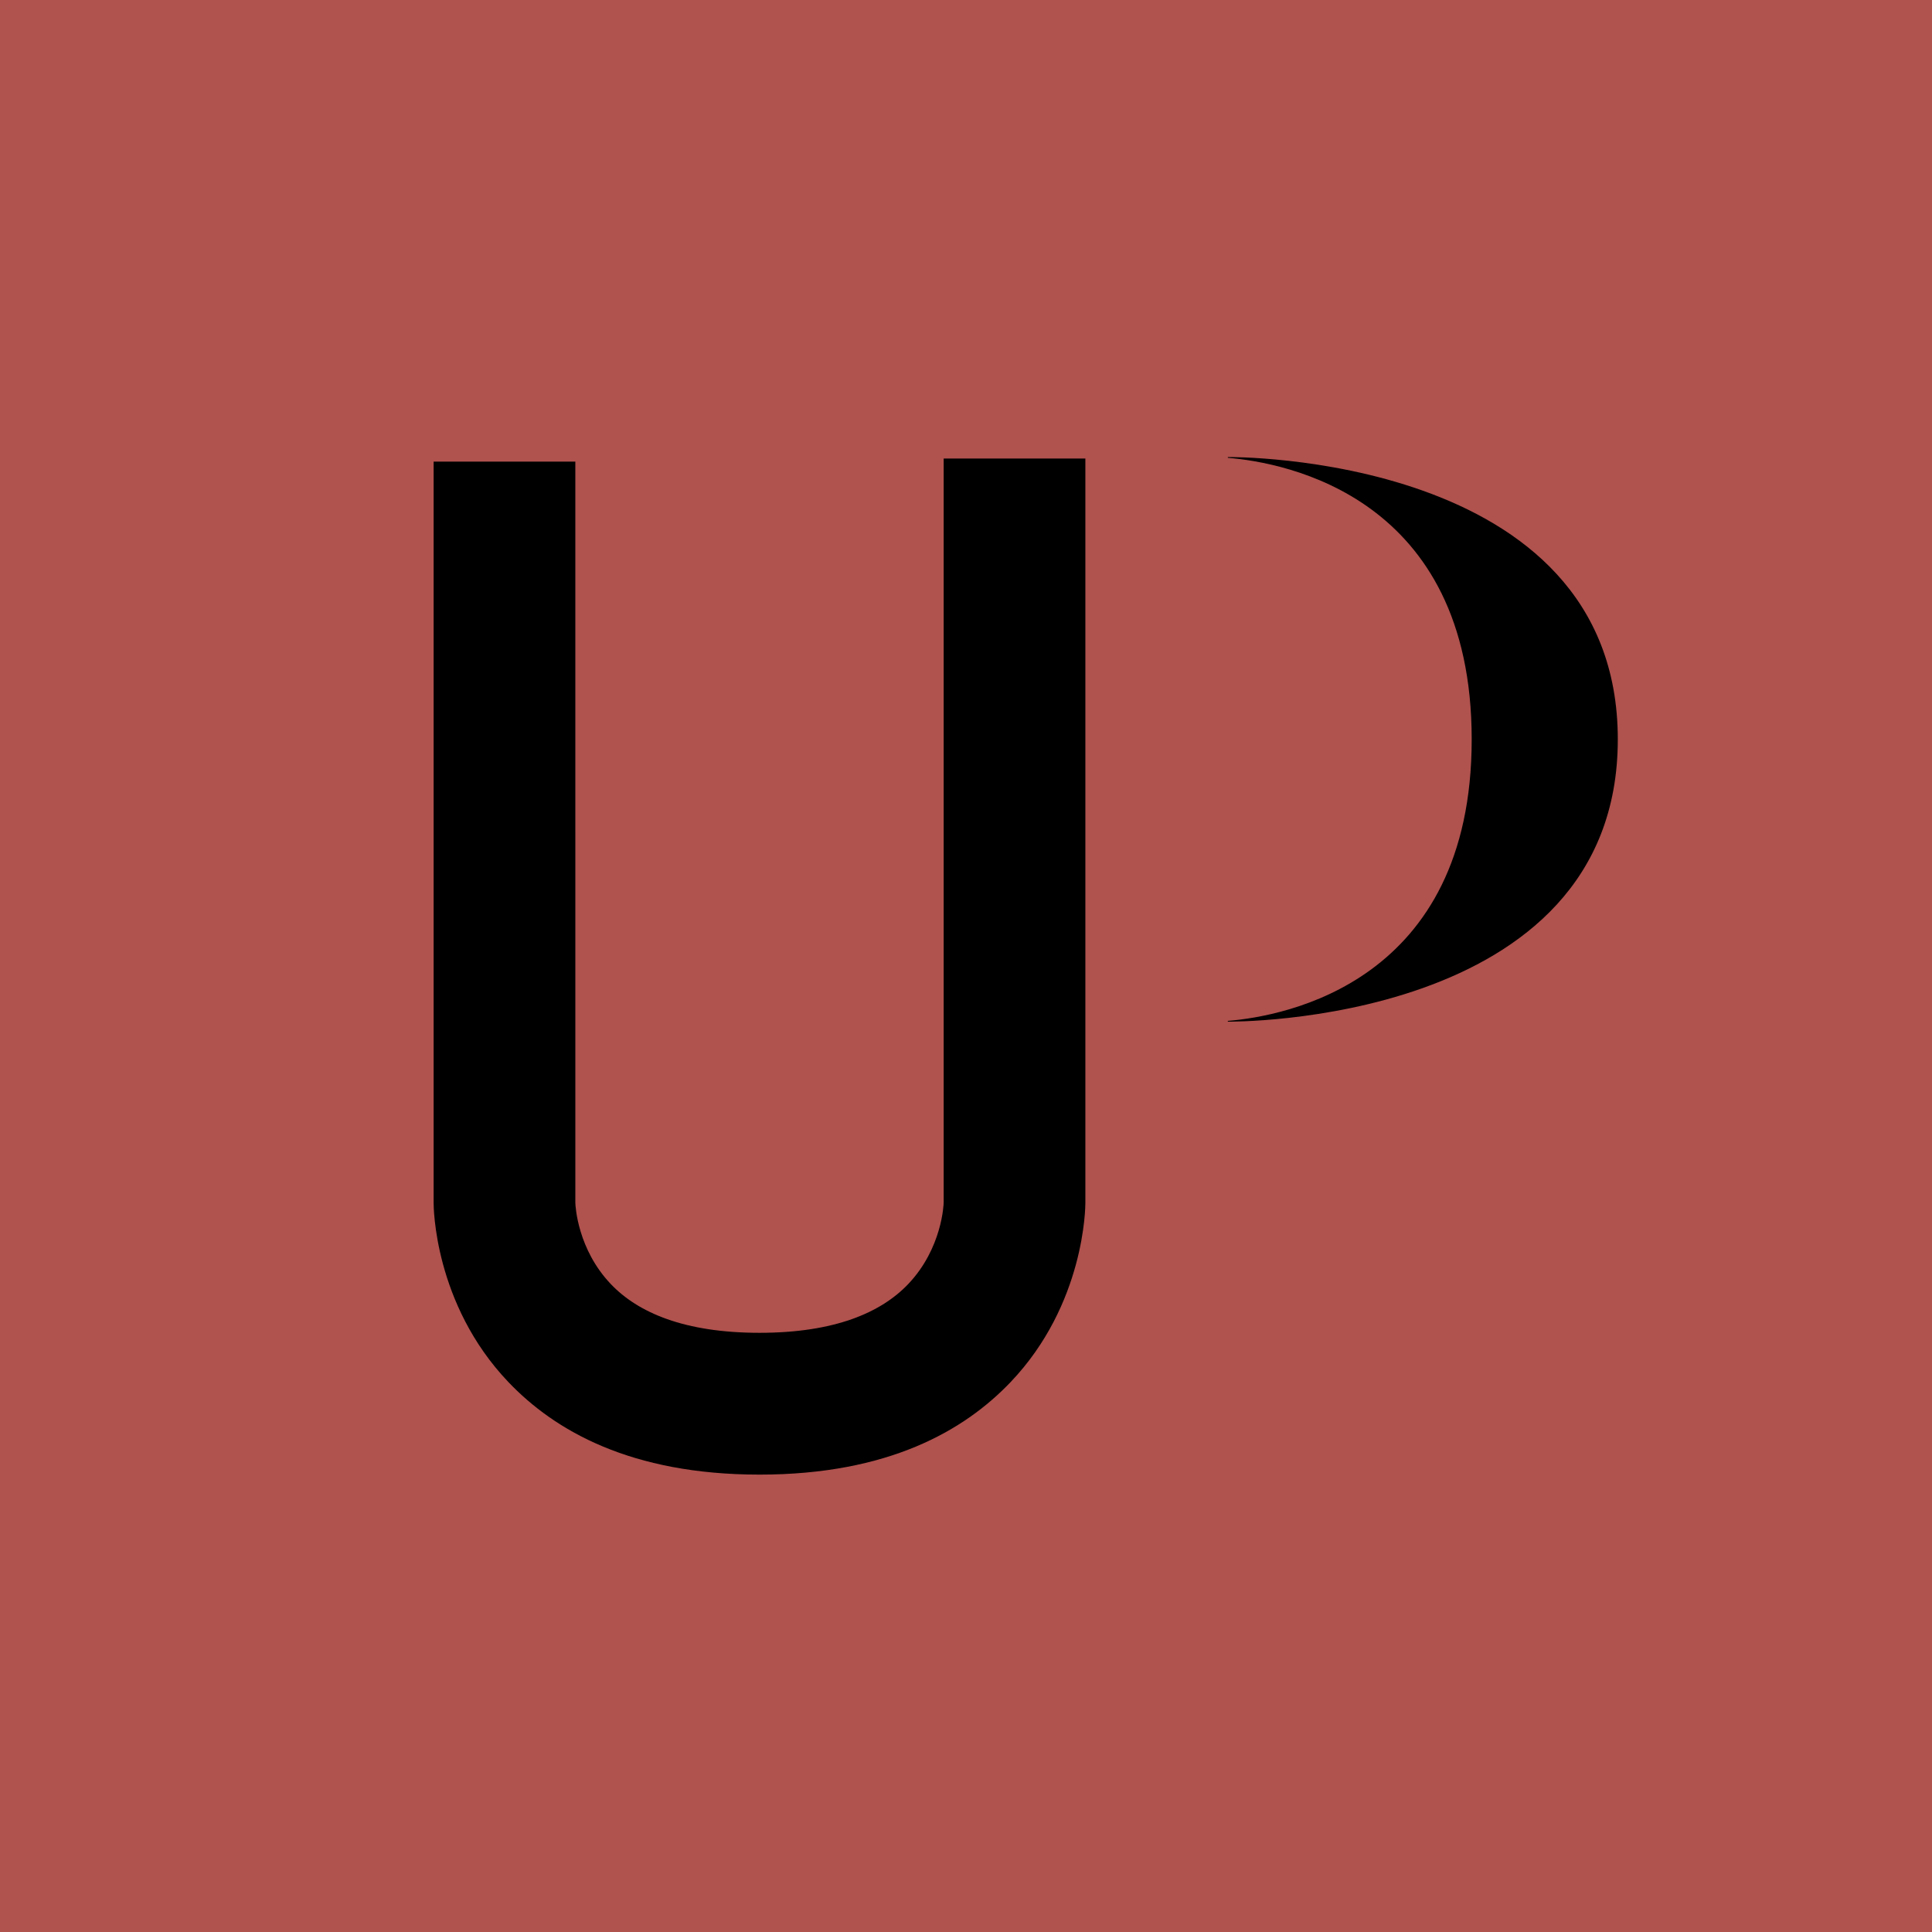 <?xml version="1.0" encoding="UTF-8" standalone="no"?>
<!DOCTYPE svg PUBLIC "-//W3C//DTD SVG 1.1//EN" "http://www.w3.org/Graphics/SVG/1.1/DTD/svg11.dtd">
<svg width="100%" height="100%" viewBox="0 0 400 400" version="1.1" xmlns="http://www.w3.org/2000/svg" xmlns:xlink="http://www.w3.org/1999/xlink" xml:space="preserve" xmlns:serif="http://www.serif.com/" style="fill-rule:evenodd;clip-rule:evenodd;stroke-linejoin:round;stroke-miterlimit:2;">
    <rect id="RAL-030-60-30" serif:id="RAL 030 60 30" x="0" y="0" width="400" height="400" style="fill:rgb(176,82,78);"/>
    <g id="UP87" transform="matrix(1.373,0,0,1.374,-200.244,-30.356)">
        <g transform="matrix(1.092,0,0,0.987,174.733,-27.284)">
            <path d="M143.096,119.922L143.096,119.807C143.096,119.807 196.946,119.118 196.946,162.904C196.946,206.689 143.096,206 143.096,206L143.096,205.885C151.005,205.164 176.77,199.969 176.77,162.904C176.77,125.838 151.005,120.643 143.096,119.922Z"/>
        </g>
        <g transform="matrix(0.957,0,0,0.957,57.073,-39.537)">
            <path d="M183.414,137.086C183.414,137.086 183.414,253.766 183.415,253.796C183.434,254.351 183.779,261.1 189.011,266.588C193.281,271.066 200.581,274.256 212.441,274.256C224.294,274.256 231.59,271.066 235.857,266.589C241.222,260.96 241.446,254.005 241.452,253.766L241.452,136.6L263.78,136.6C263.78,136.6 263.78,253.793 263.78,253.793C263.781,254.418 263.699,269.739 252.019,281.993C244.714,289.658 232.733,296.583 212.441,296.583C192.143,296.583 180.159,289.659 172.852,281.995C161.115,269.685 161.084,254.281 161.086,253.791L161.086,137.086L183.414,137.086Z"/>
        </g>
    </g>
</svg>
